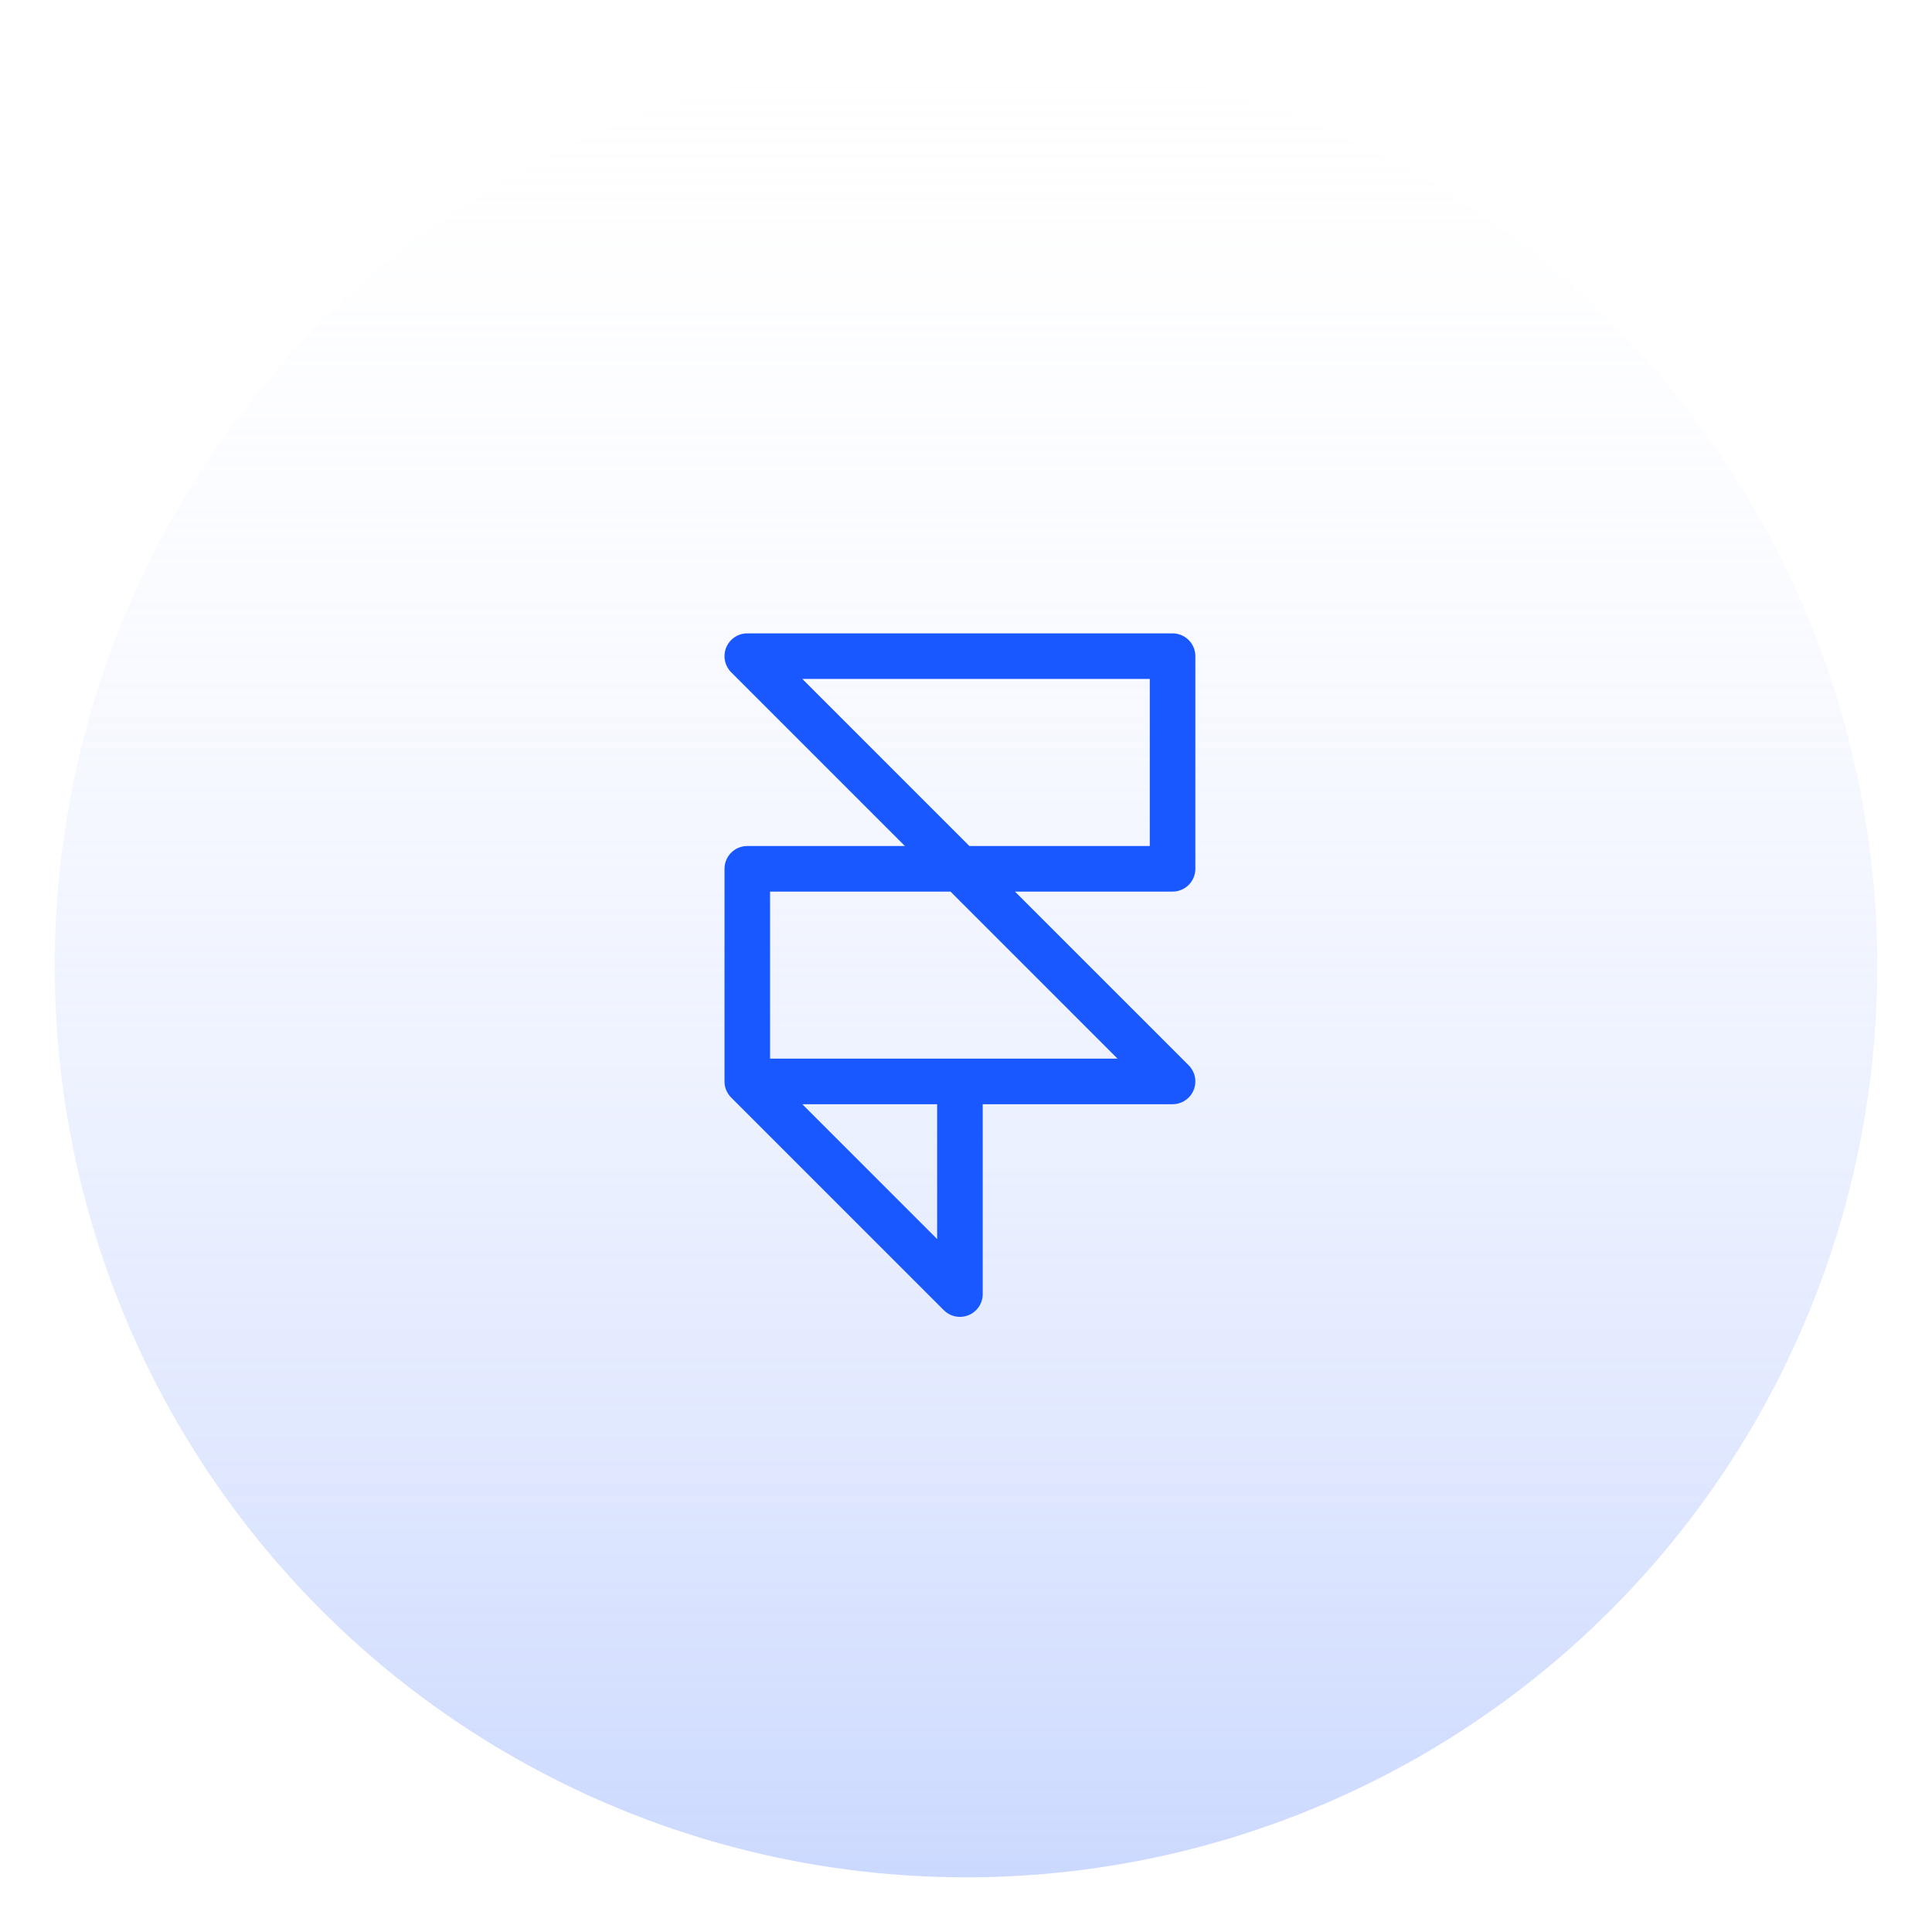 <svg width="106" height="106" viewBox="0 0 106 106" fill="none" xmlns="http://www.w3.org/2000/svg">
<g filter="url(#filter0_d_15_78)">
<circle cx="53" cy="50" r="50" fill="url(#paint0_linear_15_78)"/>
</g>
<path d="M41 59.333V47.667H64.333V36H41L64.333 59.333H52.667M41 59.333L52.667 71V59.333M41 59.333H52.667" stroke="#1957FF" stroke-width="2.5" stroke-linecap="round" stroke-linejoin="round"/>
<defs>
<filter id="filter0_d_15_78" x="0" y="0" width="106" height="106" filterUnits="userSpaceOnUse" color-interpolation-filters="sRGB">
<feFlood flood-opacity="0" result="BackgroundImageFix"/>
<feColorMatrix in="SourceAlpha" type="matrix" values="0 0 0 0 0 0 0 0 0 0 0 0 0 0 0 0 0 0 127 0" result="hardAlpha"/>
<feOffset dy="3"/>
<feGaussianBlur stdDeviation="1.5"/>
<feComposite in2="hardAlpha" operator="out"/>
<feColorMatrix type="matrix" values="0 0 0 0 0.098 0 0 0 0 0.341 0 0 0 0 1 0 0 0 0.4 0"/>
<feBlend mode="normal" in2="BackgroundImageFix" result="effect1_dropShadow_15_78"/>
<feBlend mode="normal" in="SourceGraphic" in2="effect1_dropShadow_15_78" result="shape"/>
</filter>
<linearGradient id="paint0_linear_15_78" x1="53" y1="0" x2="53" y2="100" gradientUnits="userSpaceOnUse">
<stop stop-color="#F9FAFF" stop-opacity="0.02"/>
<stop offset="1" stop-color="#A3BBFE" stop-opacity="0.56"/>
</linearGradient>
</defs>
</svg>
